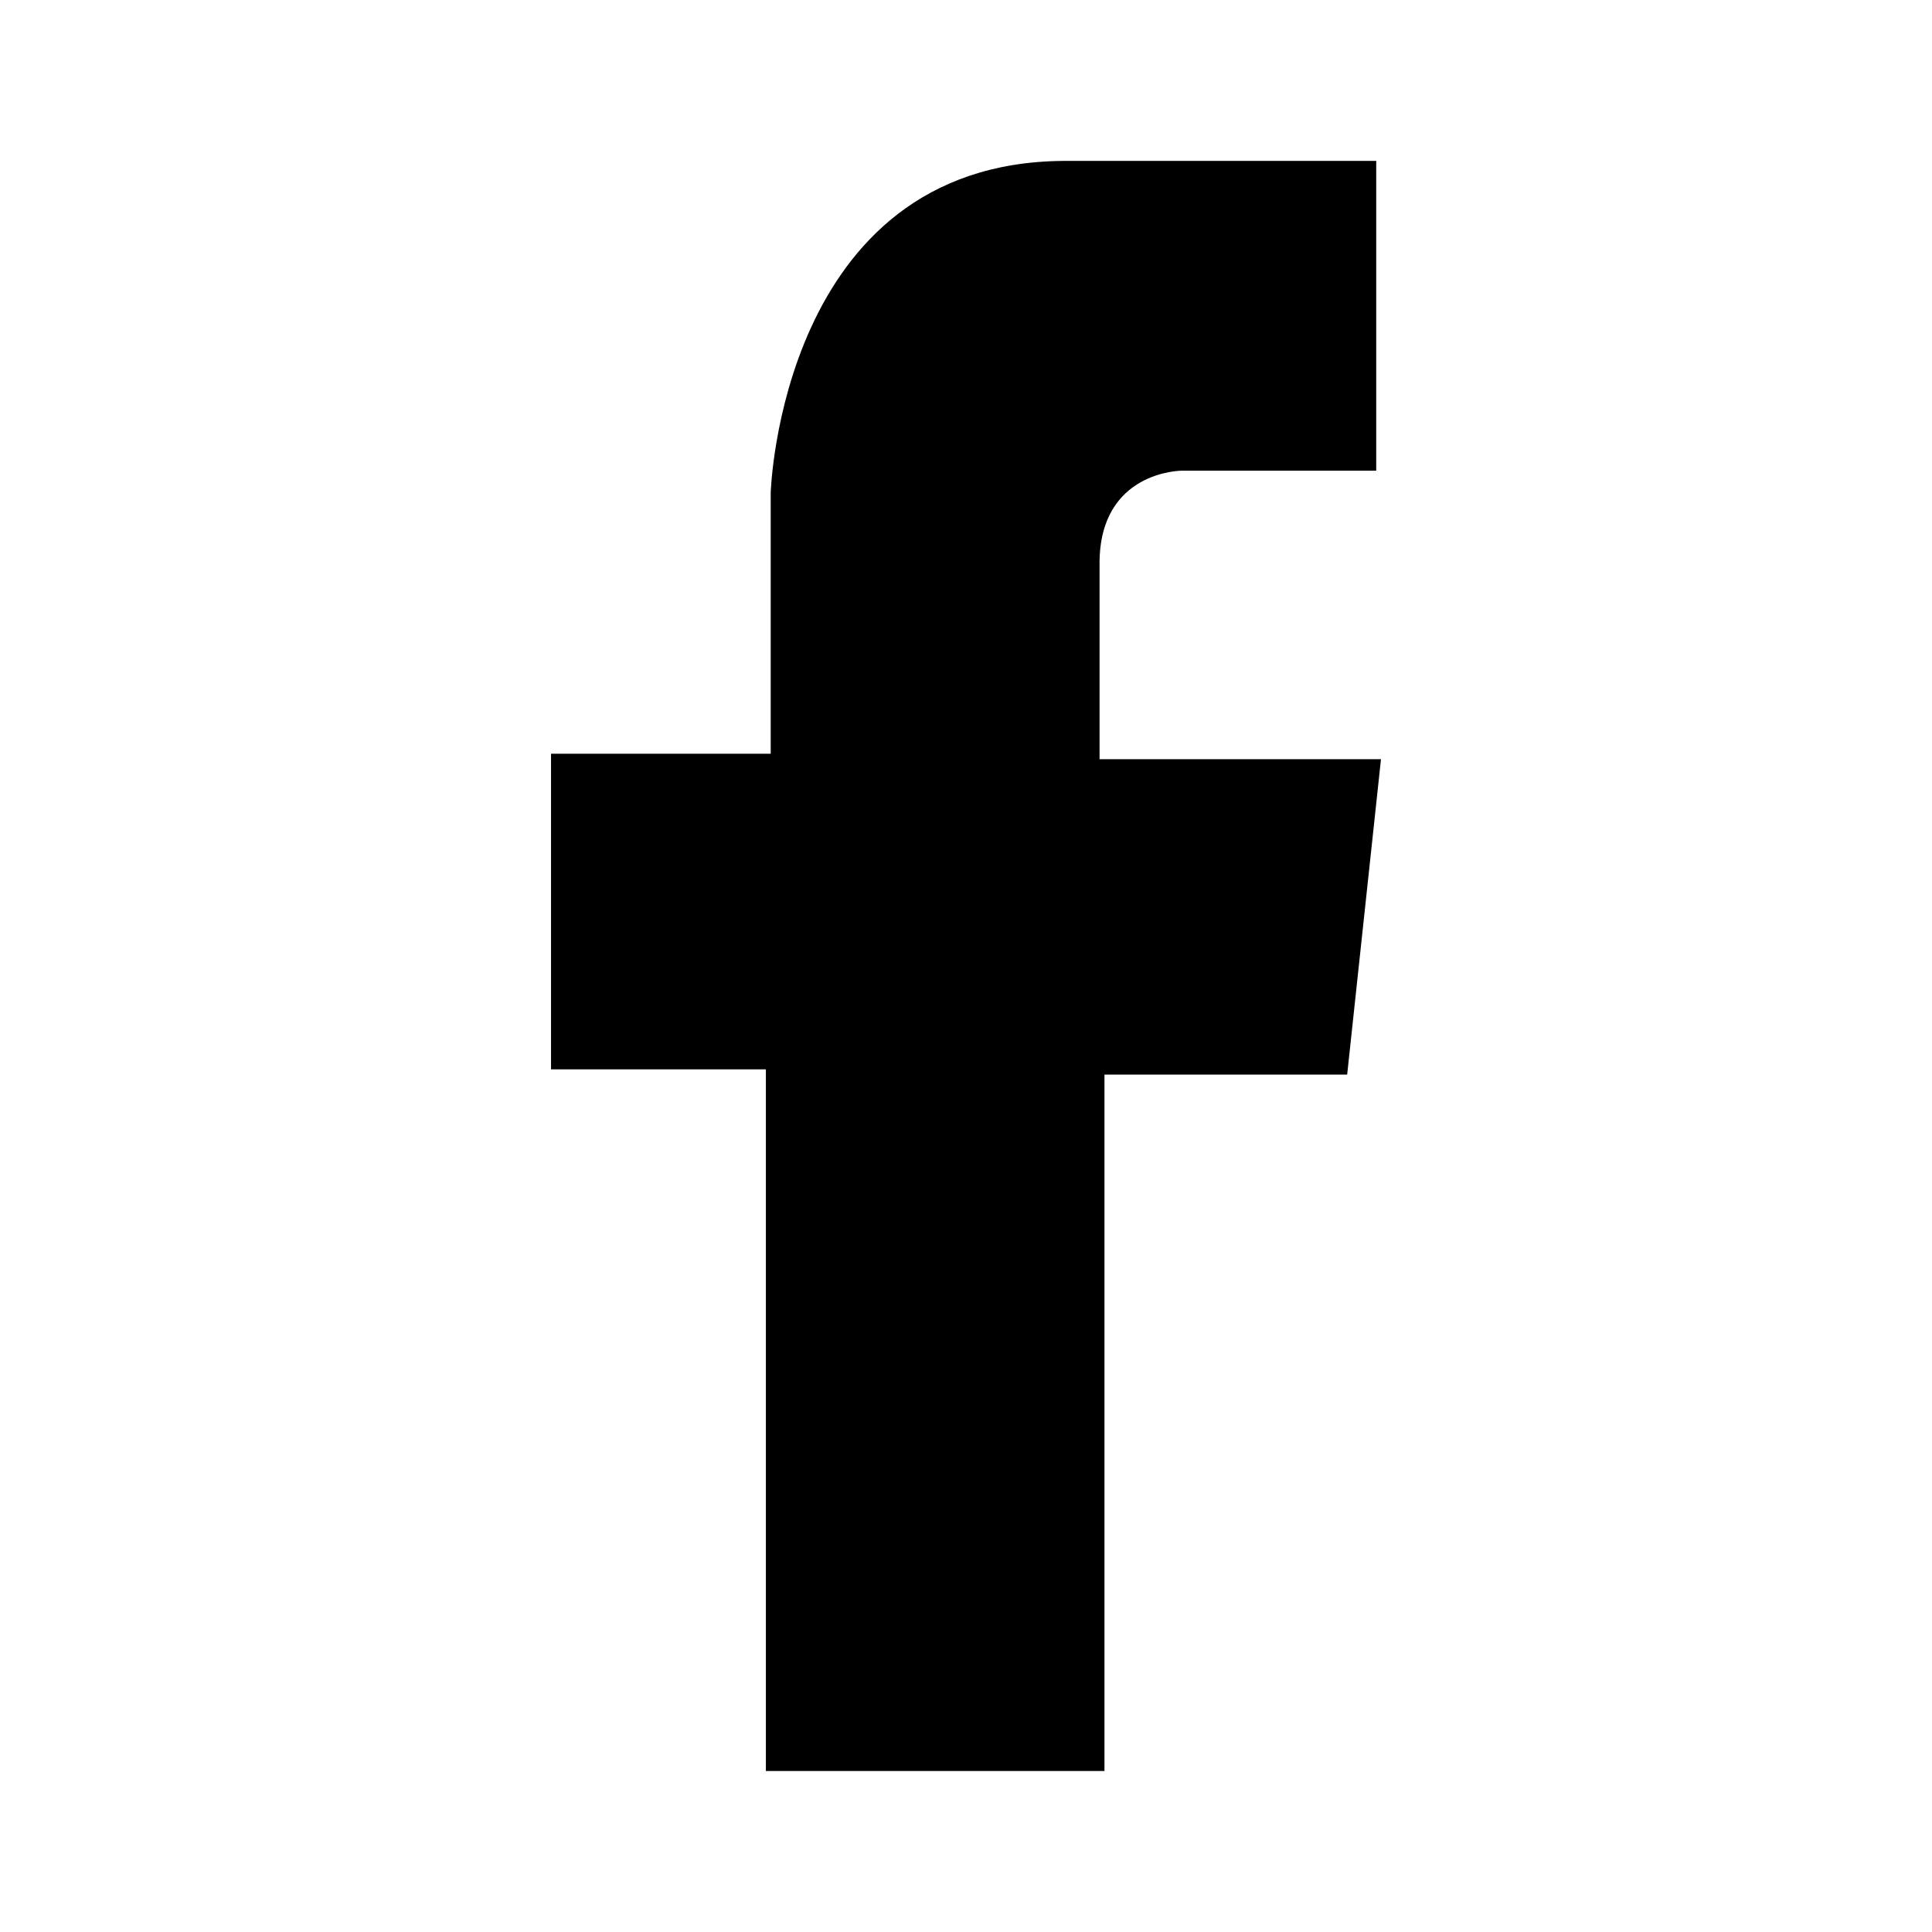 <?xml version="1.0" encoding="UTF-8"?>
<!-- Generator: Adobe Illustrator 16.0.0, SVG Export Plug-In . SVG Version: 6.00 Build 0)  -->
<!DOCTYPE svg PUBLIC "-//W3C//DTD SVG 1.1//EN" "http://www.w3.org/Graphics/SVG/1.1/DTD/svg11.dtd">
<svg version="1.1" id="Layer_1" xmlns="http://www.w3.org/2000/svg" xmlns:xlink="http://www.w3.org/1999/xlink" x="0px" y="0px" width="24px" height="24px" viewBox="0 0 24 24" enable-background="new 0 0 24 24" xml:space="preserve">
<g>
	<path d="M9.514,22v-8.716H6.845V9.363h2.729V6.118c0,0,0.125-4.087,3.626-4.119h3.896v3.848H14.68c0,0-1.021,0-1.021,1.15   c0,1.147,0,2.434,0,2.434h3.496l-0.42,3.918H13.72V22H9.514z"/>
</g>
</svg>